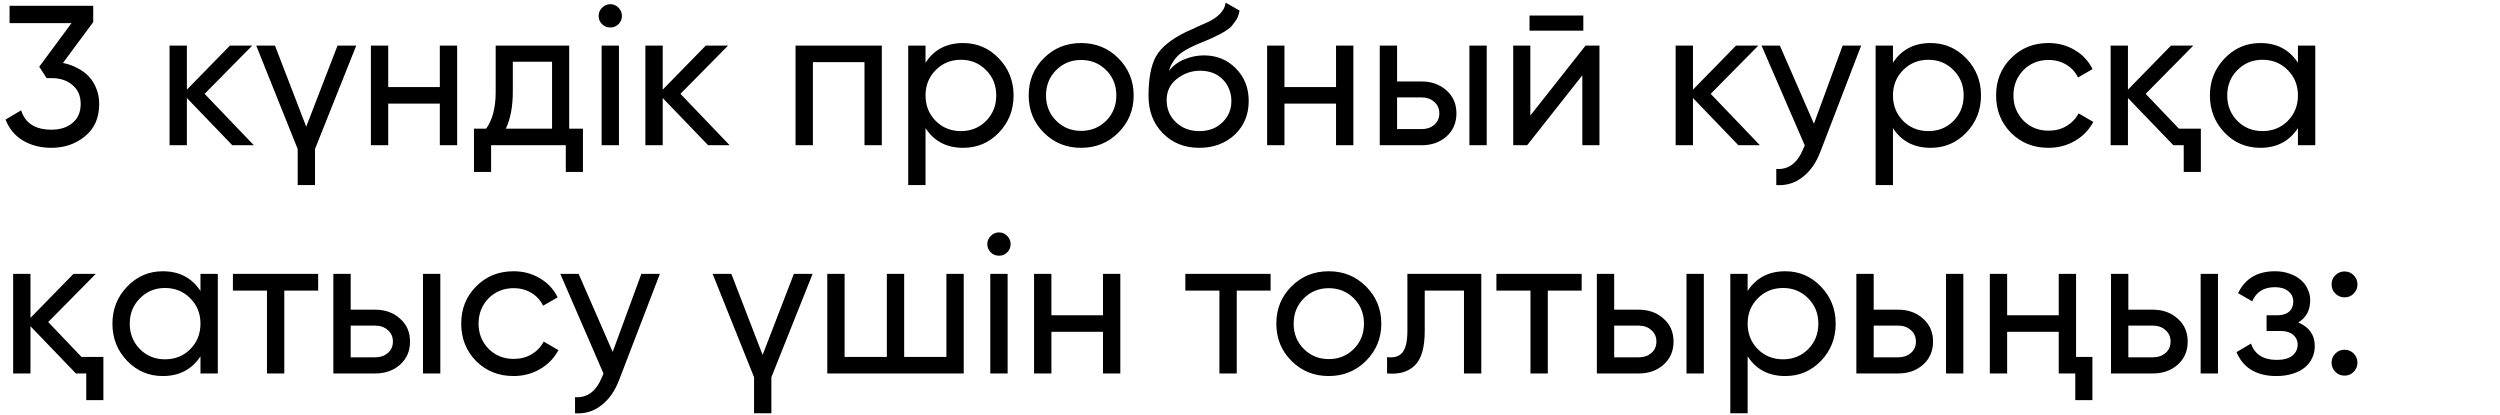 <?xml version="1.0" encoding="UTF-8"?> <svg xmlns="http://www.w3.org/2000/svg" width="241" height="40" viewBox="0 0 241 40" fill="none"><path d="M6.068 6.069C6.58 6.171 7.048 6.338 7.47 6.568C7.905 6.786 8.277 7.061 8.584 7.394C8.891 7.727 9.128 8.117 9.294 8.565C9.474 9.001 9.563 9.487 9.563 10.025C9.563 11.344 9.115 12.374 8.219 13.117C7.31 13.872 6.222 14.25 4.954 14.25C3.93 14.25 3.021 14.019 2.228 13.558C1.434 13.085 0.871 12.406 0.538 11.523L2.036 10.639C2.432 11.881 3.405 12.502 4.954 12.502C5.799 12.502 6.478 12.284 6.99 11.849C7.515 11.414 7.777 10.806 7.777 10.025C7.777 9.244 7.515 8.636 6.99 8.201C6.478 7.753 5.799 7.529 4.954 7.529H4.494L3.783 6.434L6.894 2.228H0.922V0.558H8.987V2.132L6.068 6.069ZM24.468 14H22.394L18.016 9.449V14H16.345V4.398H18.016V8.642L22.163 4.398H24.314L19.725 9.046L24.468 14ZM32.536 4.398H34.342L30.366 14.365V17.841H28.696V14.365L24.701 4.398H26.507L29.521 12.214L32.536 4.398ZM42.399 4.398H44.069V14H42.399V9.987H37.425V14H35.754V4.398H37.425V8.393H42.399V4.398ZM54.87 12.406H56.195V16.573H54.543V14H47.342V16.573H45.691V12.406H46.862C47.477 11.561 47.784 10.377 47.784 8.854V4.398H54.87V12.406ZM53.218 12.406V5.954H49.435V8.854C49.435 10.262 49.211 11.446 48.763 12.406H53.218ZM58.841 2.651C58.52 2.651 58.252 2.542 58.034 2.324C57.816 2.107 57.708 1.844 57.708 1.537C57.708 1.23 57.816 0.967 58.034 0.75C58.252 0.519 58.52 0.404 58.841 0.404C59.148 0.404 59.41 0.519 59.628 0.75C59.846 0.967 59.954 1.23 59.954 1.537C59.954 1.844 59.846 2.107 59.628 2.324C59.41 2.542 59.148 2.651 58.841 2.651ZM57.996 14V4.398H59.666V14H57.996ZM70.338 14H68.264L63.886 9.449V14H62.215V4.398H63.886V8.642L68.034 4.398H70.184L65.595 9.046L70.338 14ZM85.007 4.398V14H83.337V5.992H78.363V14H76.692V4.398H85.007ZM92.851 4.149C94.195 4.149 95.341 4.642 96.288 5.627C97.235 6.613 97.709 7.804 97.709 9.199C97.709 10.607 97.235 11.804 96.288 12.79C95.353 13.763 94.208 14.25 92.851 14.25C91.25 14.25 90.041 13.616 89.221 12.348V17.841H87.551V4.398H89.221V6.05C90.041 4.782 91.25 4.149 92.851 4.149ZM92.639 12.637C93.6 12.637 94.406 12.31 95.059 11.657C95.712 10.992 96.038 10.172 96.038 9.199C96.038 8.226 95.712 7.413 95.059 6.76C94.406 6.095 93.6 5.762 92.639 5.762C91.666 5.762 90.853 6.095 90.201 6.76C89.548 7.413 89.221 8.226 89.221 9.199C89.221 10.172 89.548 10.992 90.201 11.657C90.853 12.31 91.666 12.637 92.639 12.637ZM107.806 12.79C106.833 13.763 105.636 14.25 104.215 14.25C102.794 14.25 101.597 13.763 100.624 12.79C99.651 11.817 99.165 10.62 99.165 9.199C99.165 7.778 99.651 6.581 100.624 5.608C101.597 4.635 102.794 4.149 104.215 4.149C105.636 4.149 106.833 4.635 107.806 5.608C108.792 6.594 109.285 7.791 109.285 9.199C109.285 10.607 108.792 11.804 107.806 12.79ZM104.215 12.617C105.175 12.617 105.982 12.291 106.635 11.638C107.288 10.985 107.614 10.172 107.614 9.199C107.614 8.226 107.288 7.413 106.635 6.76C105.982 6.107 105.175 5.781 104.215 5.781C103.268 5.781 102.468 6.107 101.815 6.76C101.162 7.413 100.836 8.226 100.836 9.199C100.836 10.172 101.162 10.985 101.815 11.638C102.468 12.291 103.268 12.617 104.215 12.617ZM115.614 14.25C114.193 14.25 113.021 13.782 112.099 12.848C111.178 11.913 110.717 10.71 110.717 9.238C110.717 7.586 110.954 6.325 111.427 5.455C111.914 4.571 112.9 3.771 114.385 3.054C114.525 2.99 114.685 2.92 114.865 2.843C115.044 2.753 115.249 2.657 115.479 2.555L116.516 2.094C116.695 2.004 116.875 1.902 117.054 1.787C117.246 1.659 117.419 1.518 117.572 1.364C117.726 1.211 117.854 1.044 117.956 0.865C118.059 0.673 118.123 0.468 118.148 0.251L119.493 1.019C119.454 1.223 119.403 1.415 119.339 1.595C119.275 1.761 119.179 1.928 119.051 2.094C118.936 2.248 118.833 2.382 118.744 2.497C118.654 2.612 118.501 2.741 118.283 2.881C118.18 2.945 118.097 3.003 118.033 3.054C117.969 3.093 117.899 3.131 117.822 3.169C117.758 3.208 117.681 3.253 117.592 3.304C117.515 3.342 117.406 3.393 117.265 3.457C117.124 3.521 117.009 3.579 116.919 3.63C116.83 3.669 116.759 3.701 116.708 3.726L116.075 3.995L115.46 4.245C115.025 4.437 114.647 4.622 114.327 4.802C114.02 4.981 113.757 5.173 113.54 5.378C113.335 5.583 113.162 5.807 113.021 6.05C112.88 6.28 112.765 6.543 112.676 6.837C113.085 6.325 113.597 5.947 114.212 5.704C114.826 5.461 115.441 5.339 116.055 5.339C117.272 5.339 118.289 5.749 119.109 6.568C119.954 7.401 120.376 8.457 120.376 9.737C120.376 11.043 119.928 12.124 119.032 12.982C118.123 13.827 116.983 14.25 115.614 14.25ZM118.705 9.737C118.705 9.314 118.629 8.924 118.475 8.565C118.334 8.207 118.129 7.9 117.86 7.644C117.604 7.375 117.291 7.17 116.919 7.029C116.548 6.888 116.132 6.818 115.671 6.818C114.865 6.818 114.122 7.08 113.444 7.605C112.791 8.13 112.464 8.809 112.464 9.641C112.464 10.511 112.765 11.228 113.367 11.792C113.969 12.355 114.717 12.637 115.614 12.637C116.523 12.637 117.259 12.361 117.822 11.811C118.411 11.26 118.705 10.569 118.705 9.737ZM128.794 4.398H130.465V14H128.794V9.987H123.821V14H122.15V4.398H123.821V8.393H128.794V4.398ZM137.06 7.855C138.007 7.855 138.801 8.143 139.441 8.719C140.081 9.282 140.401 10.018 140.401 10.928C140.401 11.836 140.081 12.579 139.441 13.155C138.801 13.718 138.007 14 137.06 14H133.008V4.398H134.679V7.855H137.06ZM141.65 4.398H143.32V14H141.65V4.398ZM137.06 12.444C137.534 12.444 137.931 12.31 138.251 12.041C138.583 11.76 138.75 11.388 138.75 10.928C138.75 10.467 138.583 10.095 138.251 9.814C137.931 9.532 137.534 9.391 137.06 9.391H134.679V12.444H137.06ZM147.447 2.958V1.499H152.632V2.958H147.447ZM152.844 4.398H154.188V14H152.536V7.26L147.217 14H145.873V4.398H147.524V11.139L152.844 4.398ZM169.655 14H167.581L163.202 9.449V14H161.532V4.398H163.202V8.642L167.35 4.398H169.501L164.911 9.046L169.655 14ZM177.629 4.398H179.415L175.497 14.595C175.088 15.684 174.512 16.509 173.769 17.073C173.039 17.649 172.194 17.905 171.234 17.841V16.285C172.399 16.375 173.263 15.735 173.827 14.365L173.98 14.019L169.813 4.398H171.58L174.864 11.926L177.629 4.398ZM186.11 4.149C187.454 4.149 188.6 4.642 189.547 5.627C190.495 6.613 190.968 7.804 190.968 9.199C190.968 10.607 190.495 11.804 189.547 12.79C188.613 13.763 187.467 14.25 186.11 14.25C184.51 14.25 183.3 13.616 182.481 12.348V17.841H180.81V4.398H182.481V6.05C183.3 4.782 184.51 4.149 186.11 4.149ZM185.899 12.637C186.859 12.637 187.665 12.31 188.318 11.657C188.971 10.992 189.298 10.172 189.298 9.199C189.298 8.226 188.971 7.413 188.318 6.76C187.665 6.095 186.859 5.762 185.899 5.762C184.926 5.762 184.113 6.095 183.46 6.76C182.807 7.413 182.481 8.226 182.481 9.199C182.481 10.172 182.807 10.992 183.46 11.657C184.113 12.31 184.926 12.637 185.899 12.637ZM197.475 14.25C196.028 14.25 194.825 13.77 193.864 12.809C192.904 11.836 192.424 10.633 192.424 9.199C192.424 7.765 192.904 6.568 193.864 5.608C194.825 4.635 196.028 4.149 197.475 4.149C198.422 4.149 199.273 4.379 200.029 4.84C200.784 5.288 201.347 5.896 201.719 6.664L200.317 7.471C200.073 6.959 199.702 6.549 199.203 6.242C198.704 5.935 198.128 5.781 197.475 5.781C196.514 5.781 195.708 6.107 195.055 6.76C194.415 7.426 194.095 8.239 194.095 9.199C194.095 10.147 194.415 10.953 195.055 11.619C195.708 12.272 196.514 12.598 197.475 12.598C198.128 12.598 198.704 12.451 199.203 12.156C199.715 11.849 200.105 11.44 200.374 10.928L201.795 11.753C201.386 12.521 200.797 13.13 200.029 13.578C199.261 14.026 198.409 14.25 197.475 14.25ZM210.05 12.406H212.163V16.573H210.511V14H209.513L205.134 9.449V14H203.464V4.398H205.134V8.642L209.282 4.398H211.433L206.843 9.046L210.05 12.406ZM221.522 4.398H223.192V14H221.522V12.348C220.69 13.616 219.48 14.25 217.892 14.25C216.535 14.25 215.389 13.763 214.455 12.79C213.508 11.804 213.034 10.607 213.034 9.199C213.034 7.804 213.508 6.613 214.455 5.627C215.402 4.642 216.548 4.149 217.892 4.149C219.48 4.149 220.69 4.782 221.522 6.05V4.398ZM218.104 12.637C219.076 12.637 219.889 12.31 220.542 11.657C221.195 10.992 221.522 10.172 221.522 9.199C221.522 8.226 221.195 7.413 220.542 6.76C219.889 6.095 219.076 5.762 218.104 5.762C217.143 5.762 216.337 6.095 215.684 6.76C215.031 7.413 214.705 8.226 214.705 9.199C214.705 10.172 215.031 10.992 215.684 11.657C216.337 12.31 217.143 12.637 218.104 12.637ZM7.854 34.406H9.966V38.573H8.315V36H7.316L2.938 31.449V36H1.267V26.398H2.938V30.642L7.086 26.398H9.237L4.647 31.046L7.854 34.406ZM19.326 26.398H20.996V36H19.326V34.349C18.493 35.616 17.284 36.25 15.696 36.25C14.339 36.25 13.193 35.763 12.259 34.79C11.311 33.804 10.838 32.607 10.838 31.199C10.838 29.804 11.311 28.613 12.259 27.627C13.206 26.642 14.352 26.149 15.696 26.149C17.284 26.149 18.493 26.782 19.326 28.05V26.398ZM15.907 34.637C16.88 34.637 17.693 34.31 18.346 33.657C18.999 32.992 19.326 32.172 19.326 31.199C19.326 30.226 18.999 29.413 18.346 28.76C17.693 28.095 16.88 27.762 15.907 27.762C14.947 27.762 14.141 28.095 13.488 28.76C12.835 29.413 12.508 30.226 12.508 31.199C12.508 32.172 12.835 32.992 13.488 33.657C14.141 34.31 14.947 34.637 15.907 34.637ZM30.671 26.398V28.012H27.406V36H25.736V28.012H22.452V26.398H30.671ZM36.187 29.855C37.134 29.855 37.928 30.143 38.568 30.719C39.208 31.282 39.528 32.019 39.528 32.928C39.528 33.836 39.208 34.579 38.568 35.155C37.928 35.718 37.134 36 36.187 36H32.135V26.398H33.806V29.855H36.187ZM40.776 26.398H42.447V36H40.776V26.398ZM36.187 34.444C36.661 34.444 37.057 34.31 37.377 34.041C37.71 33.76 37.877 33.388 37.877 32.928C37.877 32.467 37.71 32.095 37.377 31.814C37.057 31.532 36.661 31.391 36.187 31.391H33.806V34.444H36.187ZM49.513 36.25C48.066 36.25 46.862 35.77 45.902 34.809C44.942 33.836 44.462 32.633 44.462 31.199C44.462 29.765 44.942 28.568 45.902 27.608C46.862 26.635 48.066 26.149 49.513 26.149C50.46 26.149 51.311 26.379 52.066 26.84C52.822 27.288 53.385 27.896 53.756 28.664L52.355 29.471C52.111 28.959 51.74 28.549 51.241 28.242C50.742 27.935 50.165 27.781 49.513 27.781C48.552 27.781 47.746 28.108 47.093 28.76C46.453 29.426 46.133 30.239 46.133 31.199C46.133 32.147 46.453 32.953 47.093 33.619C47.746 34.272 48.552 34.598 49.513 34.598C50.165 34.598 50.742 34.451 51.241 34.157C51.753 33.849 52.143 33.44 52.412 32.928L53.833 33.753C53.423 34.521 52.835 35.13 52.066 35.578C51.298 36.026 50.447 36.25 49.513 36.25ZM61.828 26.398H63.614L59.697 36.595C59.287 37.684 58.711 38.509 57.968 39.072C57.239 39.649 56.394 39.905 55.434 39.841V38.285C56.599 38.375 57.463 37.735 58.026 36.365L58.18 36.019L54.013 26.398H55.779L59.063 33.926L61.828 26.398ZM76.531 26.398H78.336L74.361 36.365V39.841H72.691V36.365L68.696 26.398H70.501L73.516 34.214L76.531 26.398ZM91.233 26.398H92.903V36H79.749V26.398H81.42V34.406H85.491V26.398H87.162V34.406H91.233V26.398ZM96.309 24.651C95.989 24.651 95.72 24.542 95.503 24.325C95.285 24.107 95.176 23.844 95.176 23.537C95.176 23.23 95.285 22.967 95.503 22.75C95.72 22.519 95.989 22.404 96.309 22.404C96.617 22.404 96.879 22.519 97.097 22.75C97.314 22.967 97.423 23.23 97.423 23.537C97.423 23.844 97.314 24.107 97.097 24.325C96.879 24.542 96.617 24.651 96.309 24.651ZM95.464 36V26.398H97.135V36H95.464ZM106.328 26.398H107.999V36H106.328V31.986H101.355V36H99.684V26.398H101.355V30.393H106.328V26.398ZM122.486 26.398V28.012H119.222V36H117.551V28.012H114.267V26.398H122.486ZM131.679 34.79C130.706 35.763 129.509 36.25 128.088 36.25C126.667 36.25 125.47 35.763 124.497 34.79C123.524 33.817 123.038 32.62 123.038 31.199C123.038 29.778 123.524 28.581 124.497 27.608C125.47 26.635 126.667 26.149 128.088 26.149C129.509 26.149 130.706 26.635 131.679 27.608C132.665 28.594 133.158 29.791 133.158 31.199C133.158 32.607 132.665 33.804 131.679 34.79ZM128.088 34.617C129.048 34.617 129.855 34.291 130.508 33.638C131.161 32.985 131.487 32.172 131.487 31.199C131.487 30.226 131.161 29.413 130.508 28.76C129.855 28.108 129.048 27.781 128.088 27.781C127.141 27.781 126.341 28.108 125.688 28.76C125.035 29.413 124.708 30.226 124.708 31.199C124.708 32.172 125.035 32.985 125.688 33.638C126.341 34.291 127.141 34.617 128.088 34.617ZM142.797 26.398V36H141.127V28.012H137.344V31.929C137.344 33.504 137.024 34.605 136.384 35.232C135.756 35.846 134.867 36.102 133.714 36V34.425C134.367 34.515 134.854 34.374 135.174 34.003C135.507 33.619 135.673 32.915 135.673 31.89V26.398H142.797ZM152.473 26.398V28.012H149.208V36H147.537V28.012H144.254V26.398H152.473ZM157.989 29.855C158.936 29.855 159.73 30.143 160.37 30.719C161.01 31.282 161.33 32.019 161.33 32.928C161.33 33.836 161.01 34.579 160.37 35.155C159.73 35.718 158.936 36 157.989 36H153.937V26.398H155.607V29.855H157.989ZM162.578 26.398H164.249V36H162.578V26.398ZM157.989 34.444C158.462 34.444 158.859 34.31 159.179 34.041C159.512 33.76 159.678 33.388 159.678 32.928C159.678 32.467 159.512 32.095 159.179 31.814C158.859 31.532 158.462 31.391 157.989 31.391H155.607V34.444H157.989ZM172.101 26.149C173.446 26.149 174.591 26.642 175.539 27.627C176.486 28.613 176.96 29.804 176.96 31.199C176.96 32.607 176.486 33.804 175.539 34.79C174.604 35.763 173.458 36.25 172.101 36.25C170.501 36.25 169.291 35.616 168.472 34.349V39.841H166.801V26.398H168.472V28.05C169.291 26.782 170.501 26.149 172.101 26.149ZM171.89 34.637C172.85 34.637 173.657 34.31 174.31 33.657C174.963 32.992 175.289 32.172 175.289 31.199C175.289 30.226 174.963 29.413 174.31 28.76C173.657 28.095 172.85 27.762 171.89 27.762C170.917 27.762 170.104 28.095 169.451 28.76C168.798 29.413 168.472 30.226 168.472 31.199C168.472 32.172 168.798 32.992 169.451 33.657C170.104 34.31 170.917 34.637 171.89 34.637ZM183.005 29.855C183.953 29.855 184.746 30.143 185.386 30.719C186.026 31.282 186.347 32.019 186.347 32.928C186.347 33.836 186.026 34.579 185.386 35.155C184.746 35.718 183.953 36 183.005 36H178.953V26.398H180.624V29.855H183.005ZM187.595 26.398H189.265V36H187.595V26.398ZM183.005 34.444C183.479 34.444 183.876 34.31 184.196 34.041C184.529 33.76 184.695 33.388 184.695 32.928C184.695 32.467 184.529 32.095 184.196 31.814C183.876 31.532 183.479 31.391 183.005 31.391H180.624V34.444H183.005ZM198.462 26.398H200.133V34.406H201.708V38.573H200.056V36H198.462V31.986H193.489V36H191.818V26.398H193.489V30.393H198.462V26.398ZM207.553 29.855C208.5 29.855 209.294 30.143 209.934 30.719C210.574 31.282 210.894 32.019 210.894 32.928C210.894 33.836 210.574 34.579 209.934 35.155C209.294 35.718 208.5 36 207.553 36H203.501V26.398H205.172V29.855H207.553ZM212.143 26.398H213.813V36H212.143V26.398ZM207.553 34.444C208.027 34.444 208.424 34.31 208.744 34.041C209.076 33.76 209.243 33.388 209.243 32.928C209.243 32.467 209.076 32.095 208.744 31.814C208.424 31.532 208.027 31.391 207.553 31.391H205.172V34.444H207.553ZM221.551 31.084C222.613 31.532 223.145 32.294 223.145 33.369C223.145 33.779 223.061 34.157 222.895 34.502C222.741 34.848 222.504 35.155 222.184 35.424C221.877 35.68 221.493 35.878 221.032 36.019C220.571 36.173 220.046 36.25 219.458 36.25C217.537 36.25 216.251 35.481 215.598 33.945L216.999 33.12C217.358 34.169 218.184 34.694 219.477 34.694C220.13 34.694 220.629 34.56 220.975 34.291C221.32 34.009 221.493 33.651 221.493 33.215C221.493 32.831 221.346 32.518 221.051 32.275C220.77 32.031 220.386 31.91 219.899 31.91H218.497V30.393H219.534C220.021 30.393 220.398 30.277 220.667 30.047C220.936 29.804 221.071 29.477 221.071 29.068C221.071 28.658 220.911 28.325 220.59 28.069C220.283 27.813 219.854 27.685 219.304 27.685C218.228 27.685 217.499 28.14 217.115 29.048L215.751 28.261C216.43 26.853 217.614 26.149 219.304 26.149C219.829 26.149 220.296 26.226 220.706 26.379C221.128 26.52 221.487 26.718 221.781 26.974C222.076 27.218 222.3 27.512 222.453 27.858C222.62 28.191 222.703 28.549 222.703 28.933C222.703 29.906 222.319 30.623 221.551 31.084ZM226.011 28.664C225.665 28.664 225.371 28.543 225.128 28.299C224.884 28.056 224.763 27.762 224.763 27.416C224.763 27.07 224.884 26.776 225.128 26.533C225.371 26.29 225.665 26.168 226.011 26.168C226.369 26.168 226.664 26.29 226.894 26.533C227.137 26.776 227.259 27.07 227.259 27.416C227.259 27.762 227.137 28.056 226.894 28.299C226.664 28.543 226.369 28.664 226.011 28.664ZM226.011 36.211C225.665 36.211 225.371 36.09 225.128 35.846C224.884 35.603 224.763 35.309 224.763 34.963C224.763 34.617 224.884 34.323 225.128 34.08C225.371 33.836 225.665 33.715 226.011 33.715C226.369 33.715 226.664 33.836 226.894 34.08C227.137 34.323 227.259 34.617 227.259 34.963C227.259 35.309 227.137 35.603 226.894 35.846C226.664 36.09 226.369 36.211 226.011 36.211Z" fill="black"></path></svg> 